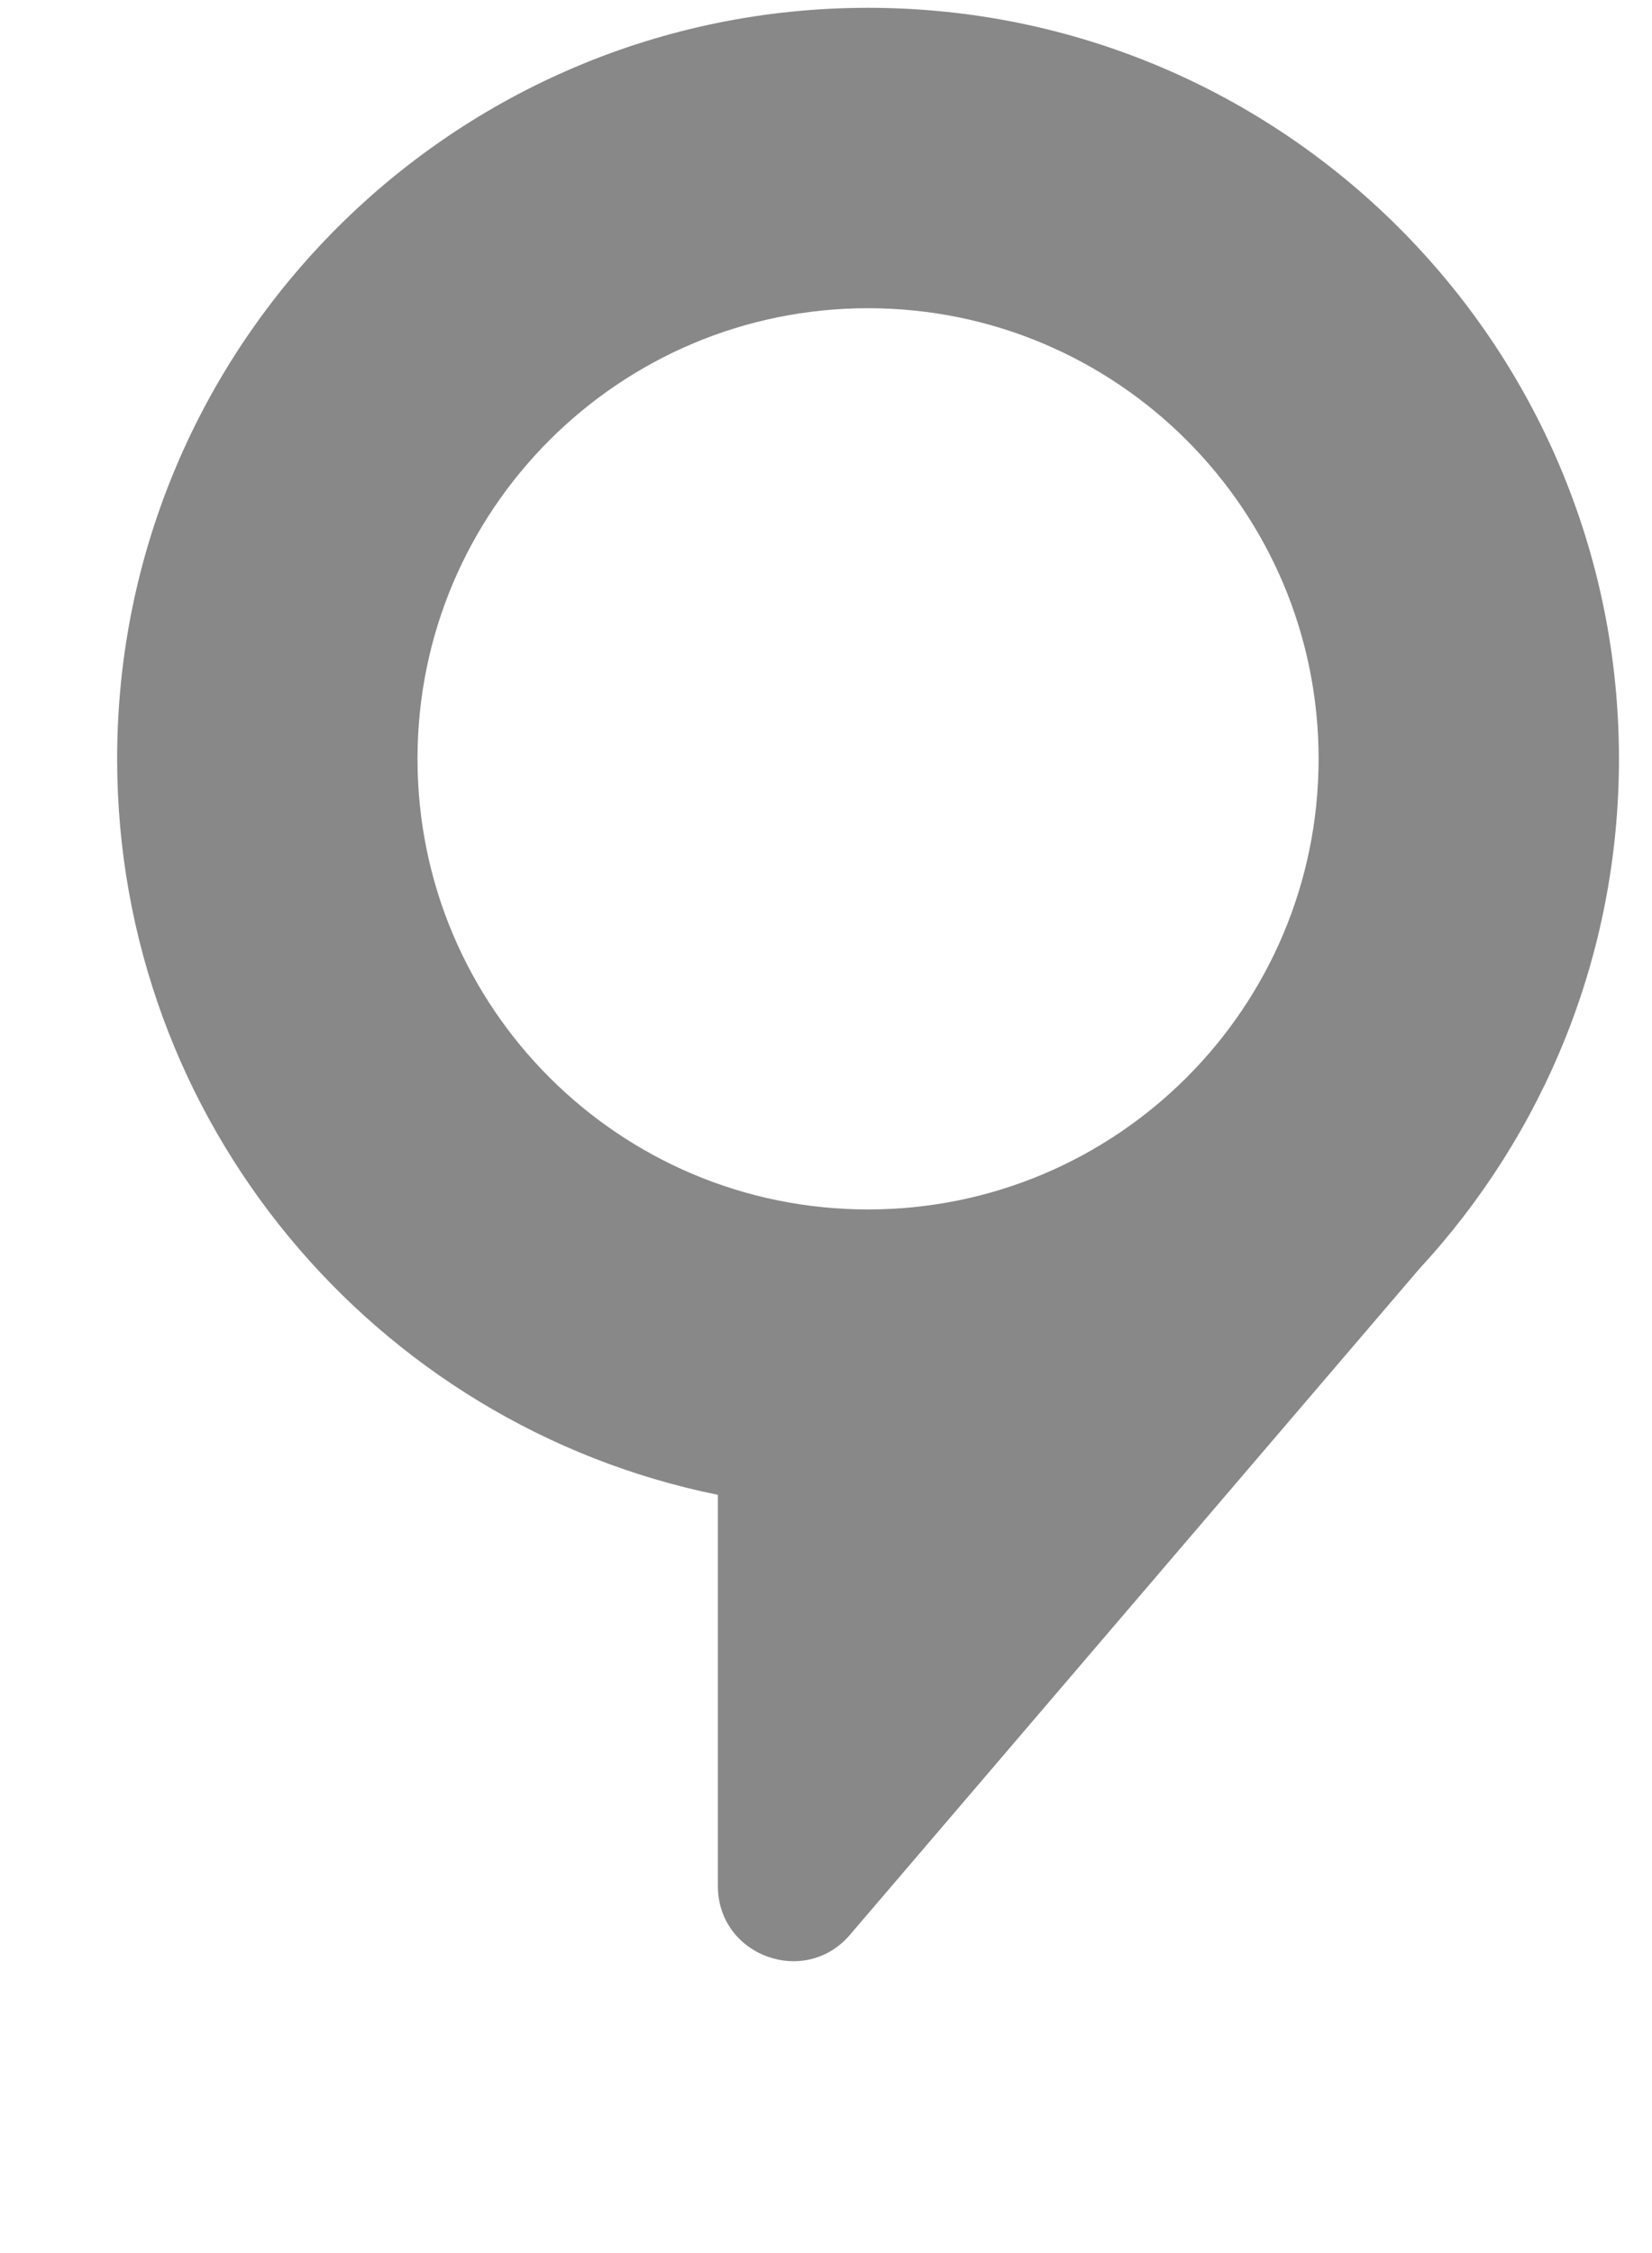 <?xml version="1.0" encoding="UTF-8"?> <svg xmlns="http://www.w3.org/2000/svg" width="11" height="15" viewBox="0 0 11 15" fill="none"><path fill-rule="evenodd" clip-rule="evenodd" d="M10.78 5.052C10.78 6.362 10.276 7.555 9.452 8.446L5.664 12.876C5.365 13.235 4.78 13.024 4.78 12.556V9.952C2.498 9.489 0.78 7.471 0.78 5.052C0.78 2.291 3.019 0.052 5.78 0.052C8.541 0.052 10.78 2.291 10.78 5.052ZM5.78 2.052C7.437 2.052 8.78 3.395 8.78 5.052C8.78 6.709 7.437 8.052 5.78 8.052C4.123 8.052 2.78 6.709 2.78 5.052C2.78 3.395 4.123 2.052 5.78 2.052Z" fill="#888888"></path></svg> 